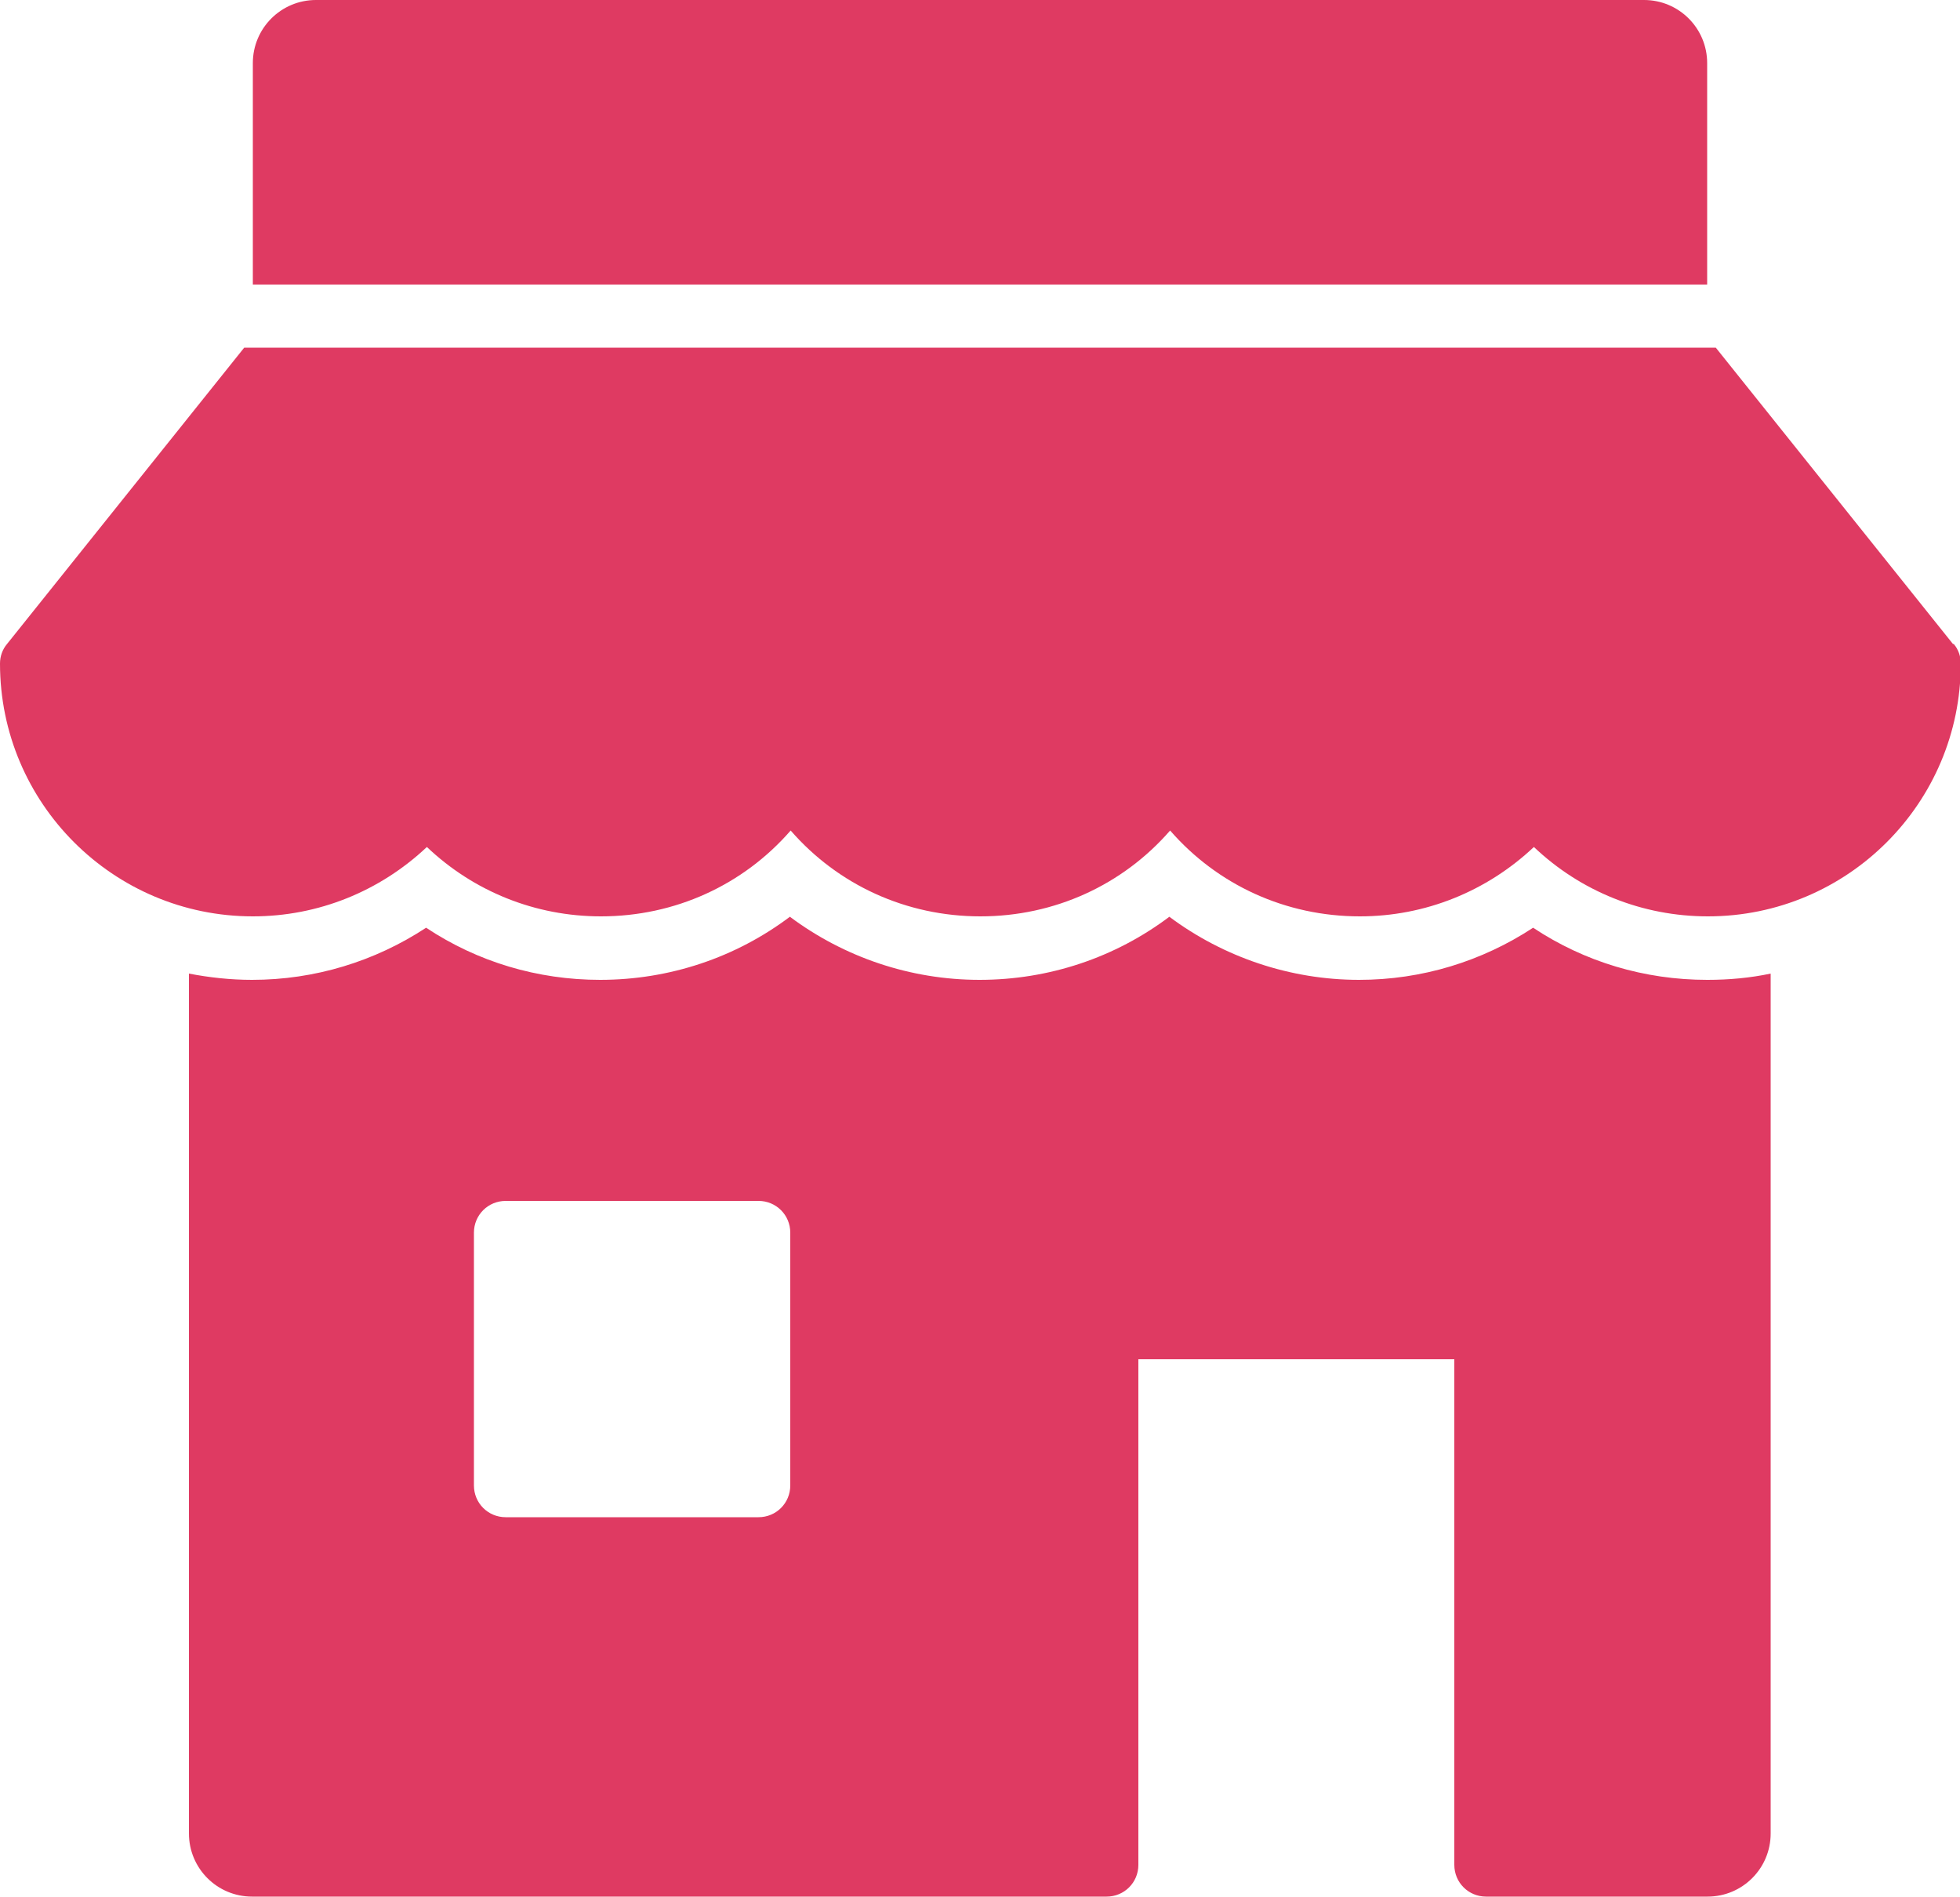 <?xml version="1.0" encoding="UTF-8"?>
<svg id="Calque_1" data-name="Calque 1" xmlns="http://www.w3.org/2000/svg" viewBox="0 0 50 48.39">
  <defs>
    <style>
      .cls-1 {
        fill: #df3a62;
      }
    </style>
  </defs>
  <path class="cls-1" d="M43.55,7.26V1.61c0-.89-.72-1.61-1.61-1.61H8.06c-.89,0-1.61,.72-1.61,1.61V7.26H43.55Z"/>
  <path class="cls-1" d="M49.82,16.43l-6.05-7.56H6.23L.18,16.43c-.12,.14-.18,.32-.18,.5,0,3.56,2.89,6.45,6.45,6.45,1.67,0,3.24-.64,4.44-1.77,1.19,1.13,2.76,1.77,4.44,1.77,1.89,0,3.63-.8,4.84-2.19,1.21,1.39,2.95,2.19,4.84,2.19s3.63-.8,4.84-2.19c1.21,1.39,2.95,2.19,4.84,2.19,1.67,0,3.24-.64,4.44-1.77,1.19,1.13,2.76,1.77,4.44,1.77,3.56,0,6.45-2.89,6.45-6.45,0-.18-.06-.36-.18-.5Z"/>
  <path class="cls-1" d="M43.55,25c-1.6,0-3.13-.46-4.44-1.33-1.31,.86-2.84,1.33-4.44,1.33-1.76,0-3.46-.58-4.84-1.61-1.38,1.04-3.07,1.61-4.84,1.61s-3.46-.58-4.84-1.61c-1.38,1.04-3.07,1.61-4.84,1.61-1.6,0-3.13-.46-4.44-1.33-1.31,.86-2.84,1.33-4.44,1.33-.55,0-1.09-.06-1.61-.16v21.94c0,.89,.72,1.61,1.61,1.61H28.23c.45,0,.81-.36,.81-.81v-12.9h8.06v12.9c0,.45,.36,.81,.81,.81h5.65c.89,0,1.61-.72,1.61-1.61V24.84c-.52,.11-1.06,.16-1.61,.16Zm-23.39,12.9c0,.45-.36,.81-.81,.81h-6.45c-.45,0-.81-.36-.81-.81v-6.45c0-.45,.36-.81,.81-.81h6.45c.45,0,.81,.36,.81,.81v6.45Z"/>
</svg>